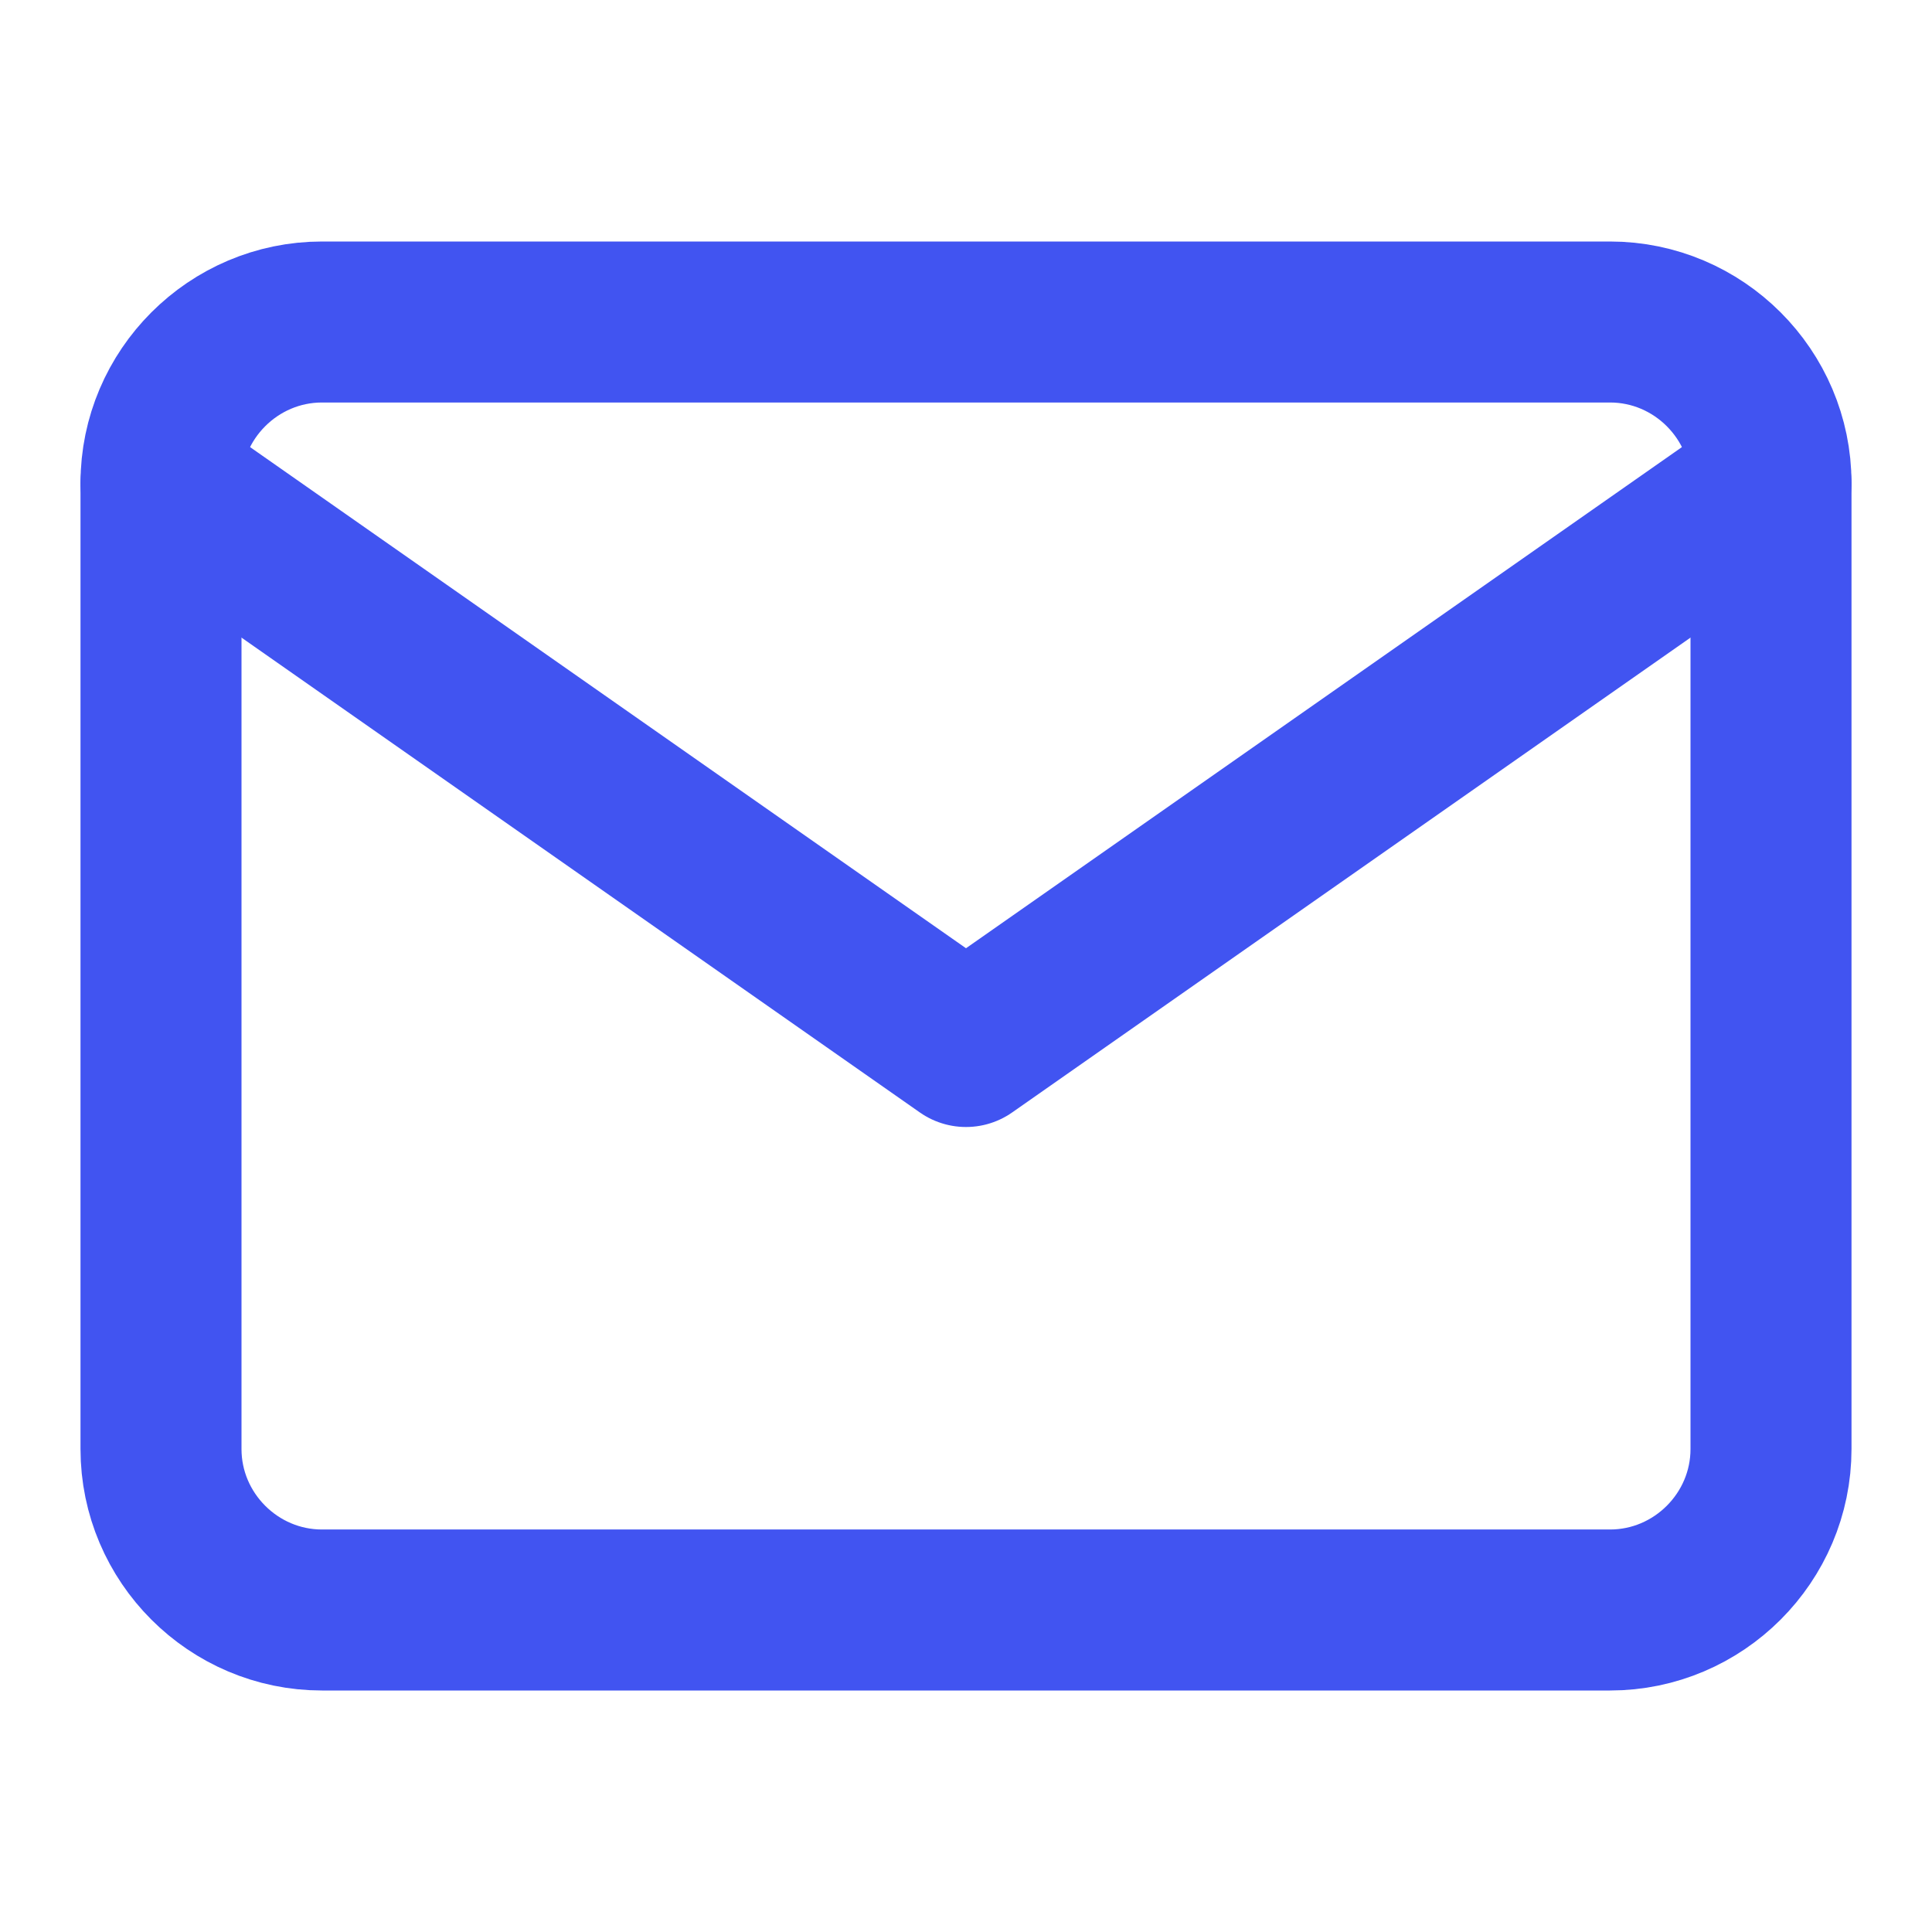 <svg width="24" height="24" viewBox="0 0 24 24" fill="none" xmlns="http://www.w3.org/2000/svg">
<path d="M4 4H20C21.1 4 22 4.9 22 6V18C22 19.1 21.1 20 20 20H4C2.9 20 2 19.1 2 18V6C2 4.9 2.9 4 4 4Z" stroke="#4154F1" stroke-width="2" stroke-linecap="round" stroke-linejoin="round"/>
<path d="M22 6L12 13L2 6" stroke="#4154F1" stroke-width="2" stroke-linecap="round" stroke-linejoin="round"/>
</svg>
